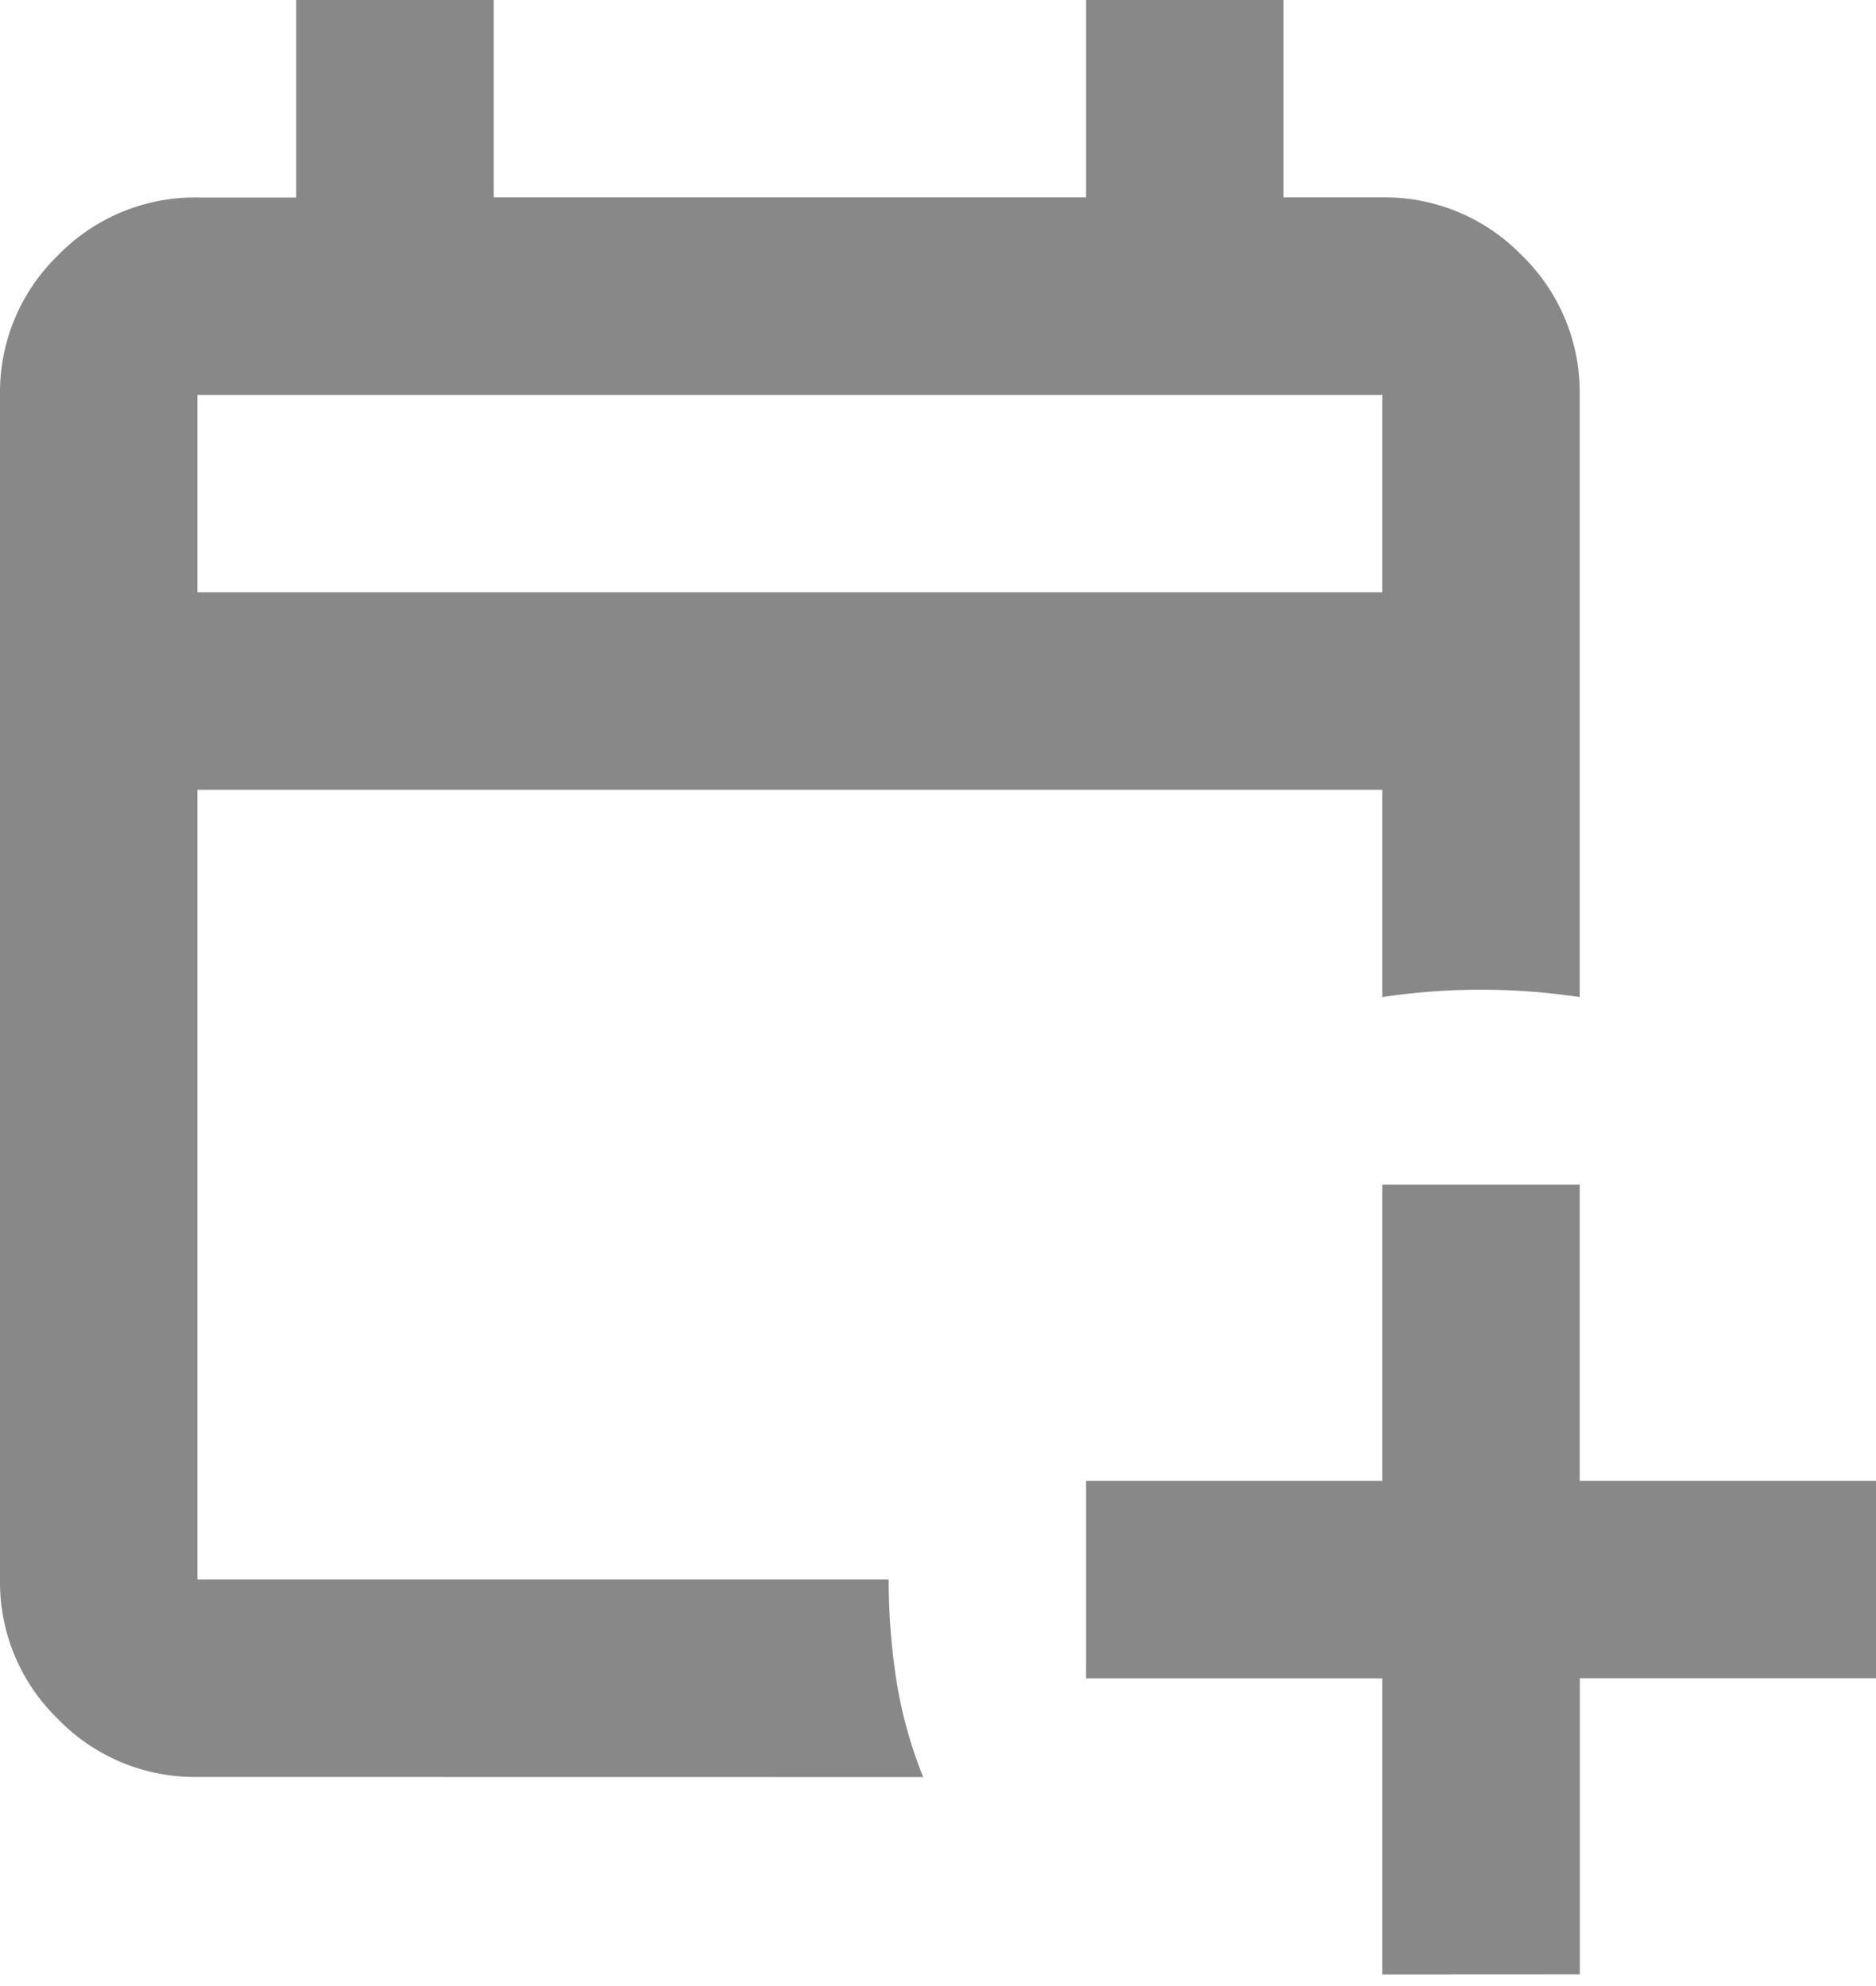 <svg xmlns="http://www.w3.org/2000/svg" width="17" height="18"><defs><clipPath id="a"><path fill="none" d="M0 0h17v18H0z"/></clipPath></defs><g clip-path="url(#a)"><path fill="#888" d="M12.526 17.895v-2.684H9.842v-1.79h2.684v-2.684h1.789v2.684H17v1.789h-2.684v2.684Zm-10.737-1.79a1.727 1.727 0 0 1-1.264-.525A1.727 1.727 0 0 1 0 14.316V3.579a1.727 1.727 0 0 1 .525-1.264 1.727 1.727 0 0 1 1.264-.525h.895V0h1.79v1.789h5.368V0h1.789v1.789h.895a1.727 1.727 0 0 1 1.264.525 1.727 1.727 0 0 1 .525 1.264v5.459a6 6 0 0 0-1.789 0V7.158H1.789v7.158h6.264a6.024 6.024 0 0 0 .067.895 4.021 4.021 0 0 0 .246.895Zm0-10.737h10.737V3.579H1.789Zm0 0Z"/></g></svg>